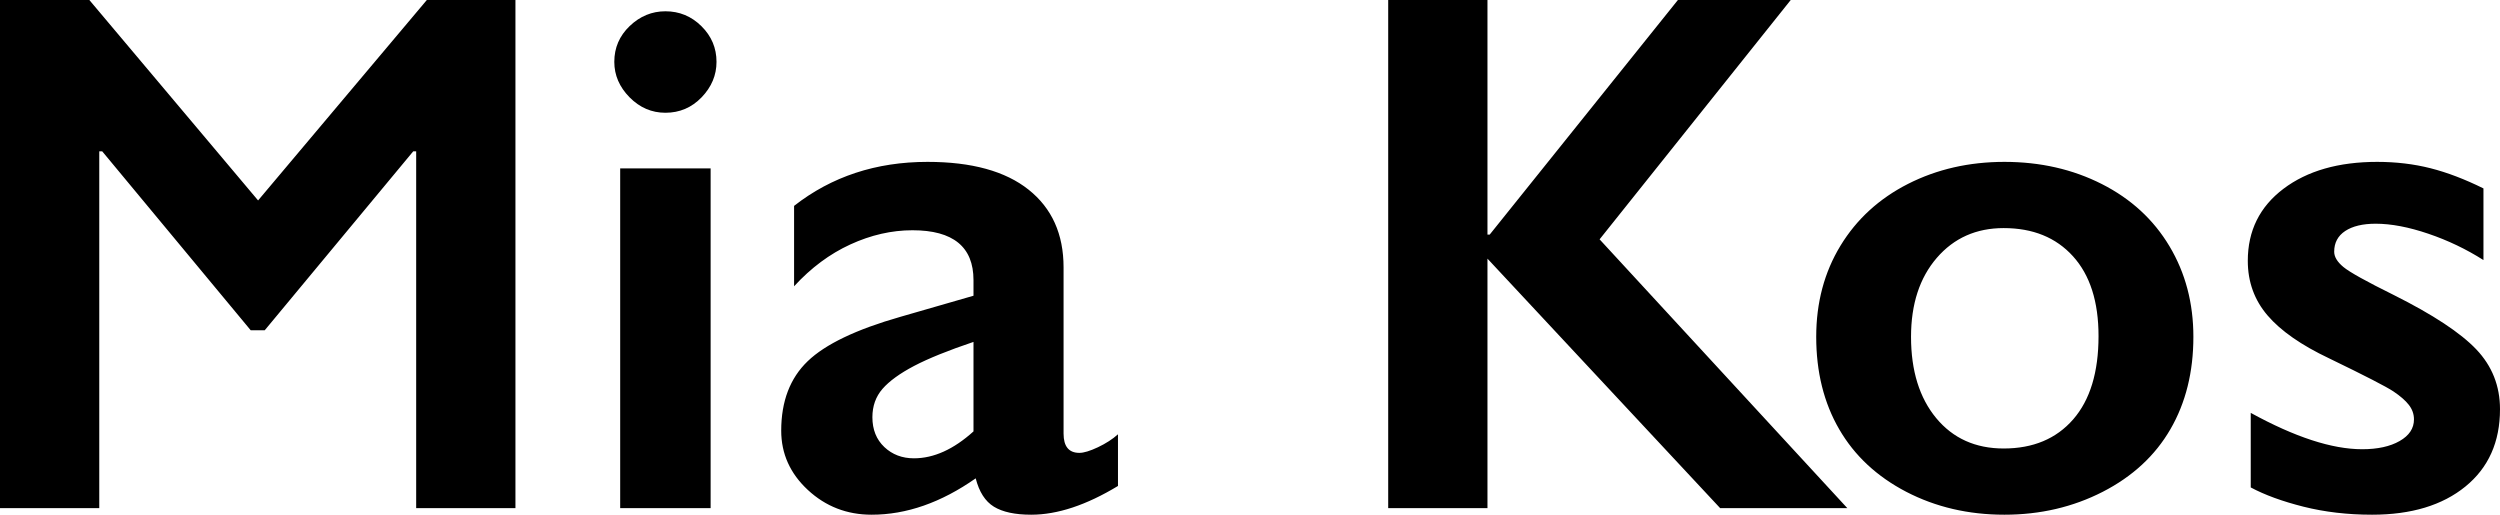 <?xml version="1.0" encoding="UTF-8"?>
<svg width="68px" height="14px" viewBox="0 0 68 14" version="1.1" xmlns="http://www.w3.org/2000/svg" xmlns:xlink="http://www.w3.org/1999/xlink">
    <title>Artboard</title>
    <g id="Artboard" stroke="none" stroke-width="1" fill="none" fill-rule="evenodd">
        <g id="MiaKos-2" fill="#000000" fill-rule="nonzero">
            <path d="M2.7,13.822 L2.7,4.116 L2.78,4.116 L6.82,8.984 L7.2,8.984 L11.24,4.116 L11.32,4.116 L11.32,13.822 L14.02,13.822 L14.02,0 L11.61,0 L7.02,5.452 L2.43,0 L0,0 L0,13.822 L2.7,13.822 Z M18.099,3.067 C18.486,3.067 18.814,2.927 19.084,2.647 C19.354,2.366 19.489,2.045 19.489,1.682 C19.489,1.306 19.353,0.983 19.079,0.712 C18.806,0.442 18.479,0.307 18.099,0.307 C17.733,0.307 17.409,0.44 17.129,0.707 C16.849,0.975 16.709,1.299 16.709,1.682 C16.709,2.045 16.848,2.366 17.124,2.647 C17.401,2.927 17.726,3.067 18.099,3.067 Z M19.329,13.822 L19.329,4.581 L16.869,4.581 L16.869,13.822 L19.329,13.822 Z M28.049,14 C28.762,14 29.549,13.739 30.409,13.218 L30.409,13.218 L30.409,11.813 C30.262,11.945 30.081,12.062 29.864,12.165 C29.647,12.267 29.479,12.318 29.359,12.318 C29.072,12.318 28.929,12.143 28.929,11.794 L28.929,11.794 L28.929,7.272 C28.929,6.368 28.612,5.664 27.979,5.16 C27.346,4.655 26.429,4.403 25.229,4.403 C23.829,4.403 22.619,4.802 21.599,5.6 L21.599,5.6 L21.599,7.787 C22.059,7.285 22.569,6.906 23.129,6.649 C23.689,6.392 24.253,6.263 24.819,6.263 C25.926,6.263 26.479,6.715 26.479,7.618 L26.479,7.618 L26.479,8.044 L24.489,8.618 C23.289,8.961 22.449,9.363 21.969,9.825 C21.489,10.286 21.249,10.916 21.249,11.714 C21.249,12.341 21.491,12.879 21.974,13.327 C22.458,13.776 23.036,14 23.709,14 C24.656,14 25.599,13.67 26.539,13.011 C26.633,13.38 26.798,13.637 27.034,13.782 C27.271,13.927 27.609,14 28.049,14 Z M24.859,12.466 C24.539,12.466 24.271,12.364 24.054,12.16 C23.838,11.955 23.729,11.685 23.729,11.348 C23.729,11.045 23.821,10.788 24.004,10.577 C24.188,10.366 24.474,10.158 24.864,9.953 C25.254,9.749 25.793,9.531 26.479,9.3 L26.479,9.3 L26.479,11.734 C25.939,12.222 25.399,12.466 24.859,12.466 Z M40.459,13.822 L40.459,7.035 L46.789,13.822 L50.248,13.822 L43.509,6.51 L48.708,0 L45.639,0 L40.519,6.382 L40.459,6.382 L40.459,0 L37.759,0 L37.759,13.822 L40.459,13.822 Z M54.52,14 C55.494,14 56.385,13.792 57.195,13.377 C58.005,12.961 58.619,12.394 59.035,11.675 C59.452,10.956 59.66,10.118 59.66,9.162 C59.66,8.245 59.444,7.424 59.01,6.698 C58.577,5.973 57.964,5.409 57.17,5.006 C56.377,4.604 55.494,4.403 54.52,4.403 C53.56,4.403 52.687,4.602 51.9,5.001 C51.114,5.4 50.501,5.961 50.061,6.683 C49.621,7.406 49.401,8.232 49.401,9.162 C49.401,10.118 49.609,10.956 50.026,11.675 C50.442,12.394 51.051,12.961 51.85,13.377 C52.65,13.792 53.54,14 54.52,14 Z M54.5,12.199 C53.734,12.199 53.122,11.924 52.665,11.373 C52.209,10.822 51.98,10.085 51.98,9.162 C51.98,8.271 52.214,7.556 52.68,7.015 C53.147,6.474 53.754,6.204 54.5,6.204 C55.294,6.204 55.922,6.459 56.385,6.97 C56.849,7.482 57.08,8.205 57.08,9.142 C57.08,10.125 56.85,10.88 56.39,11.408 C55.93,11.935 55.3,12.199 54.5,12.199 Z M64.52,14 C65.587,14 66.433,13.744 67.06,13.233 C67.687,12.722 68,12.021 68,11.131 C68,10.498 67.785,9.955 67.355,9.503 C66.925,9.051 66.177,8.558 65.11,8.024 C64.363,7.655 63.907,7.401 63.74,7.262 C63.573,7.124 63.49,6.985 63.49,6.847 C63.49,6.603 63.59,6.415 63.79,6.283 C63.99,6.151 64.267,6.085 64.62,6.085 C65.04,6.085 65.517,6.176 66.05,6.357 C66.583,6.538 67.083,6.777 67.55,7.074 L67.55,7.074 L67.55,5.125 C67.043,4.874 66.563,4.691 66.11,4.576 C65.657,4.461 65.173,4.403 64.66,4.403 C63.607,4.403 62.757,4.647 62.11,5.135 C61.464,5.623 61.14,6.276 61.14,7.094 C61.14,7.668 61.32,8.164 61.68,8.583 C62.04,9.002 62.597,9.389 63.35,9.746 C64.33,10.22 64.913,10.521 65.1,10.646 C65.287,10.771 65.427,10.893 65.52,11.012 C65.613,11.131 65.66,11.263 65.66,11.408 C65.66,11.652 65.53,11.848 65.27,11.996 C65.01,12.145 64.67,12.219 64.25,12.219 C63.43,12.219 62.42,11.889 61.22,11.23 L61.22,11.23 L61.22,13.258 C61.6,13.462 62.079,13.637 62.655,13.782 C63.232,13.927 63.853,14 64.52,14 Z" id="MiaKos"></path>
        </g>
    </g>
</svg>